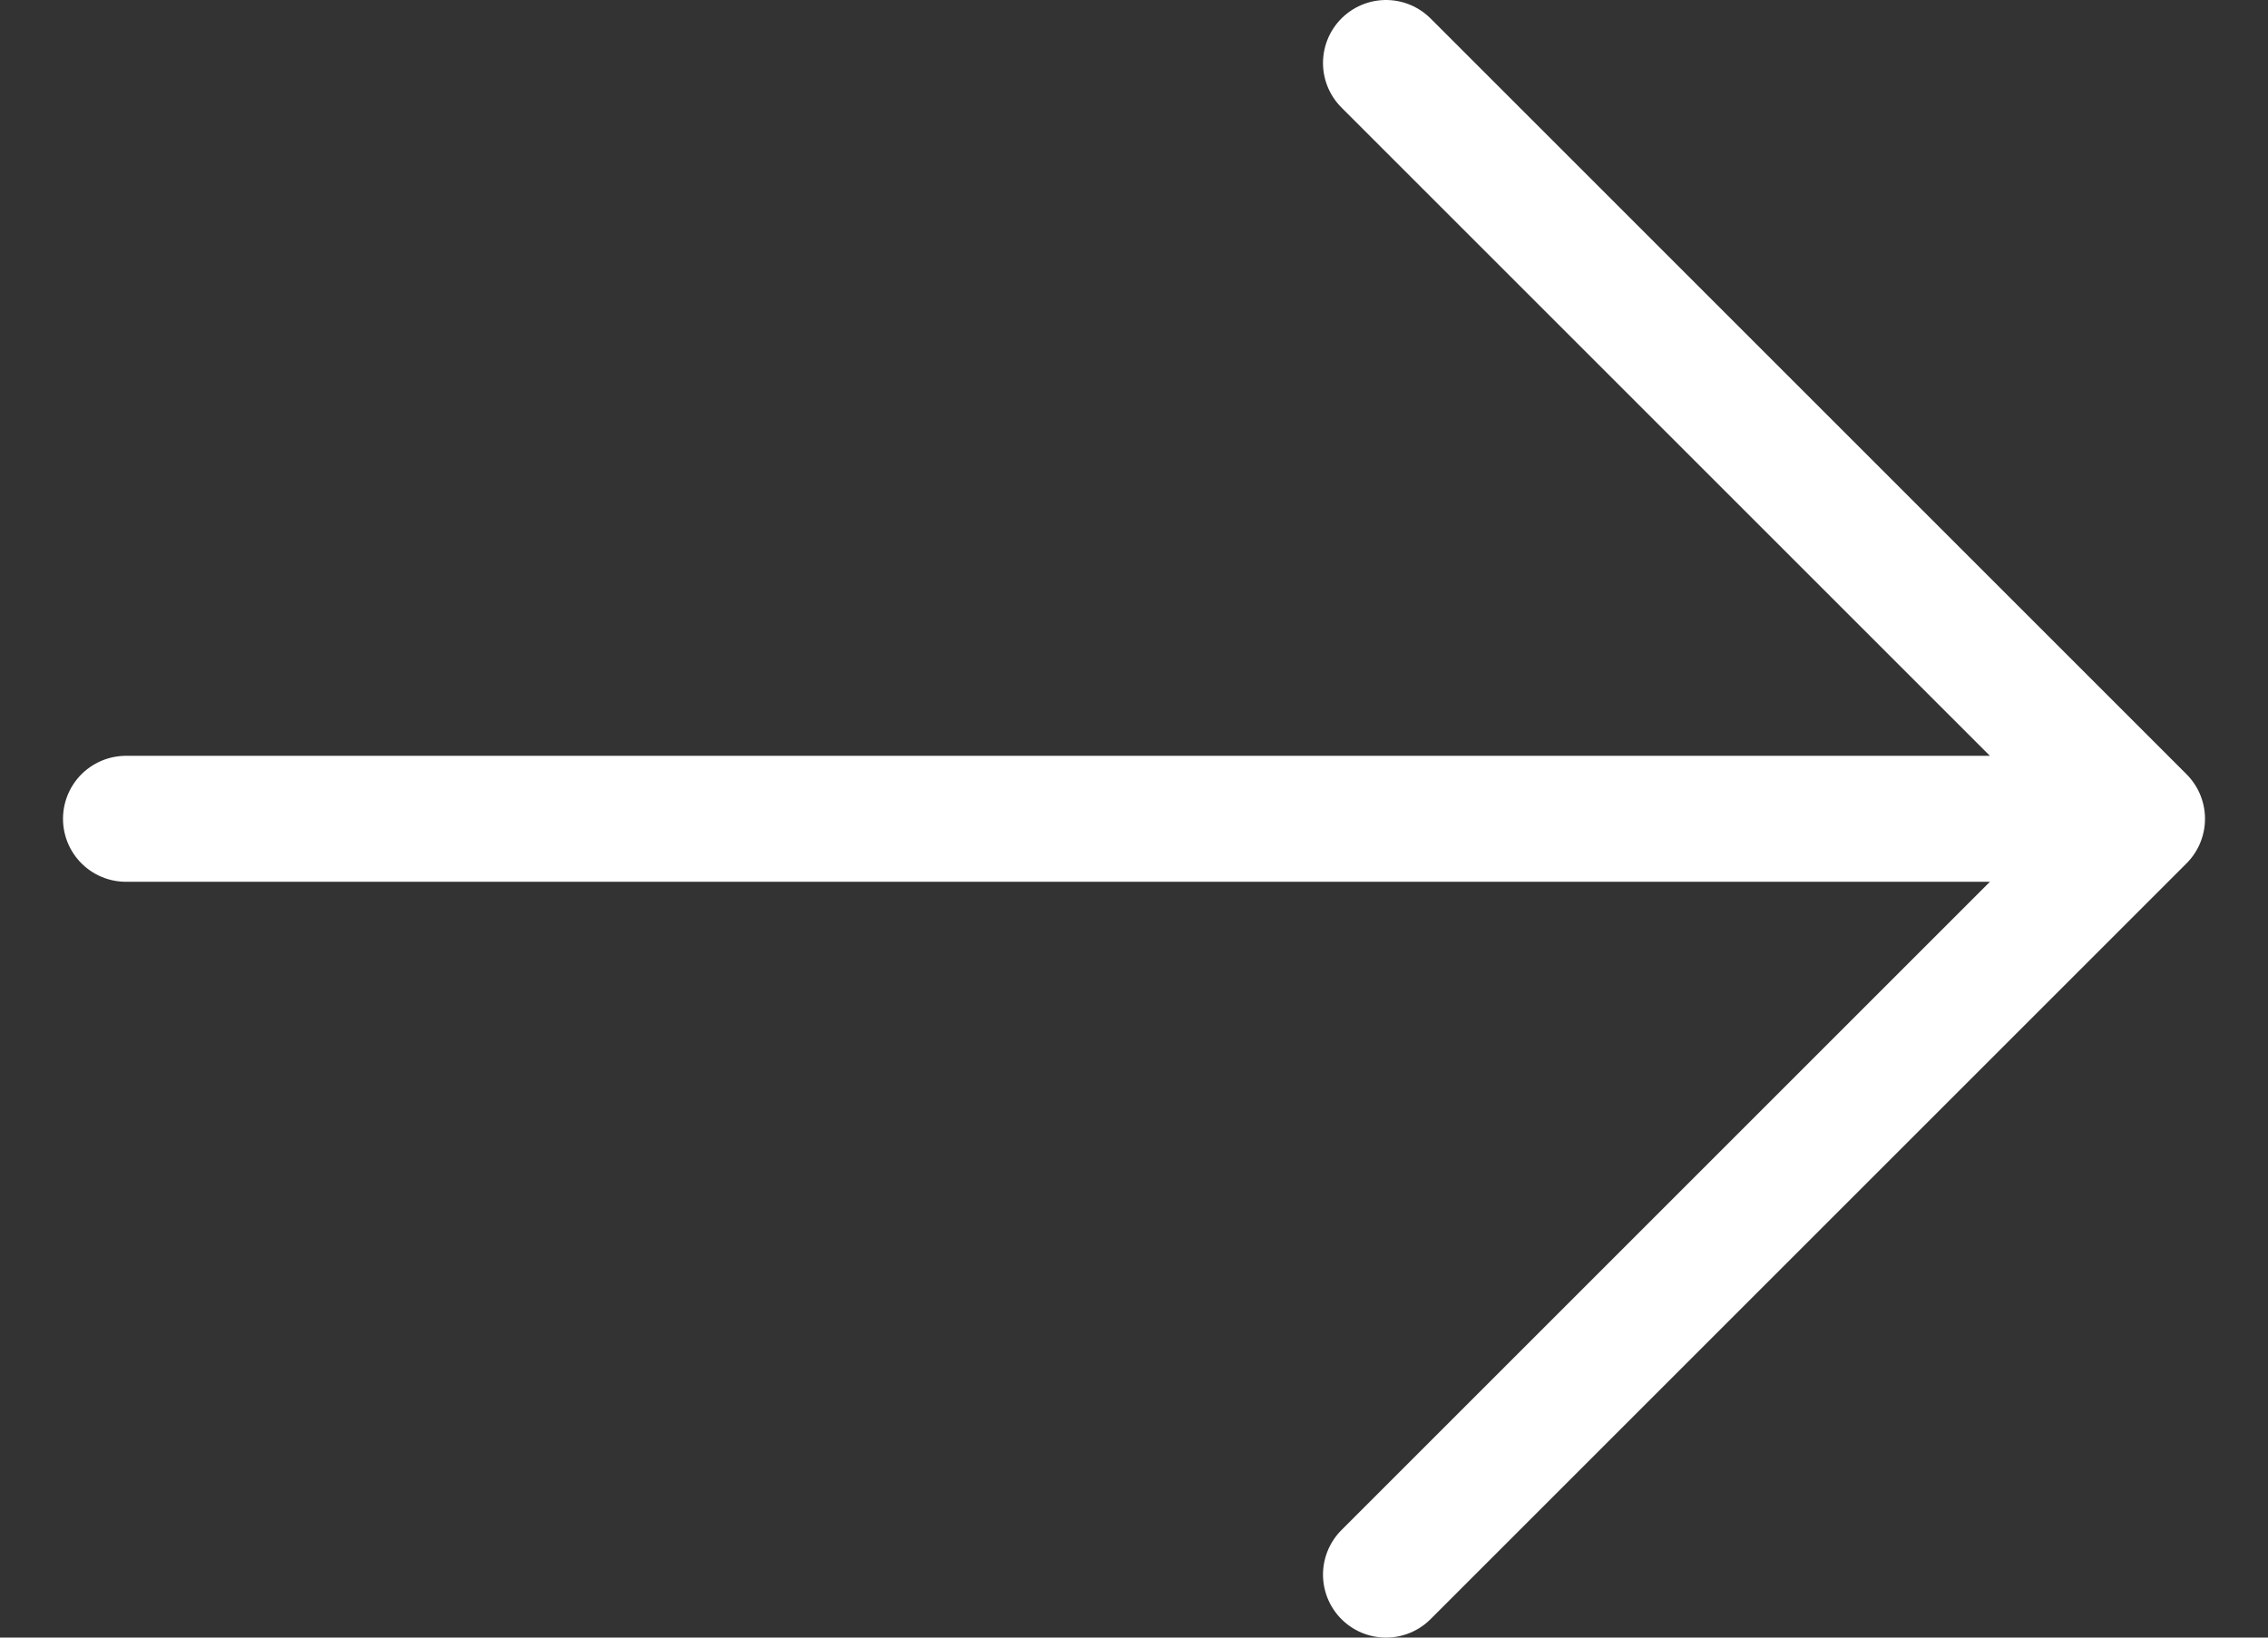 <?xml version="1.0" encoding="UTF-8"?> <svg xmlns="http://www.w3.org/2000/svg" width="18" height="13" viewBox="0 0 18 13" fill="none"><rect x="0" y="0" width="18" height="13" fill="#333333" stroke="none"/><path d="M1 6.5H17M17 6.5L11 0.5M17 6.5L11 12.5" stroke="white" stroke-linecap="round" stroke-linejoin="round"></path></svg> 